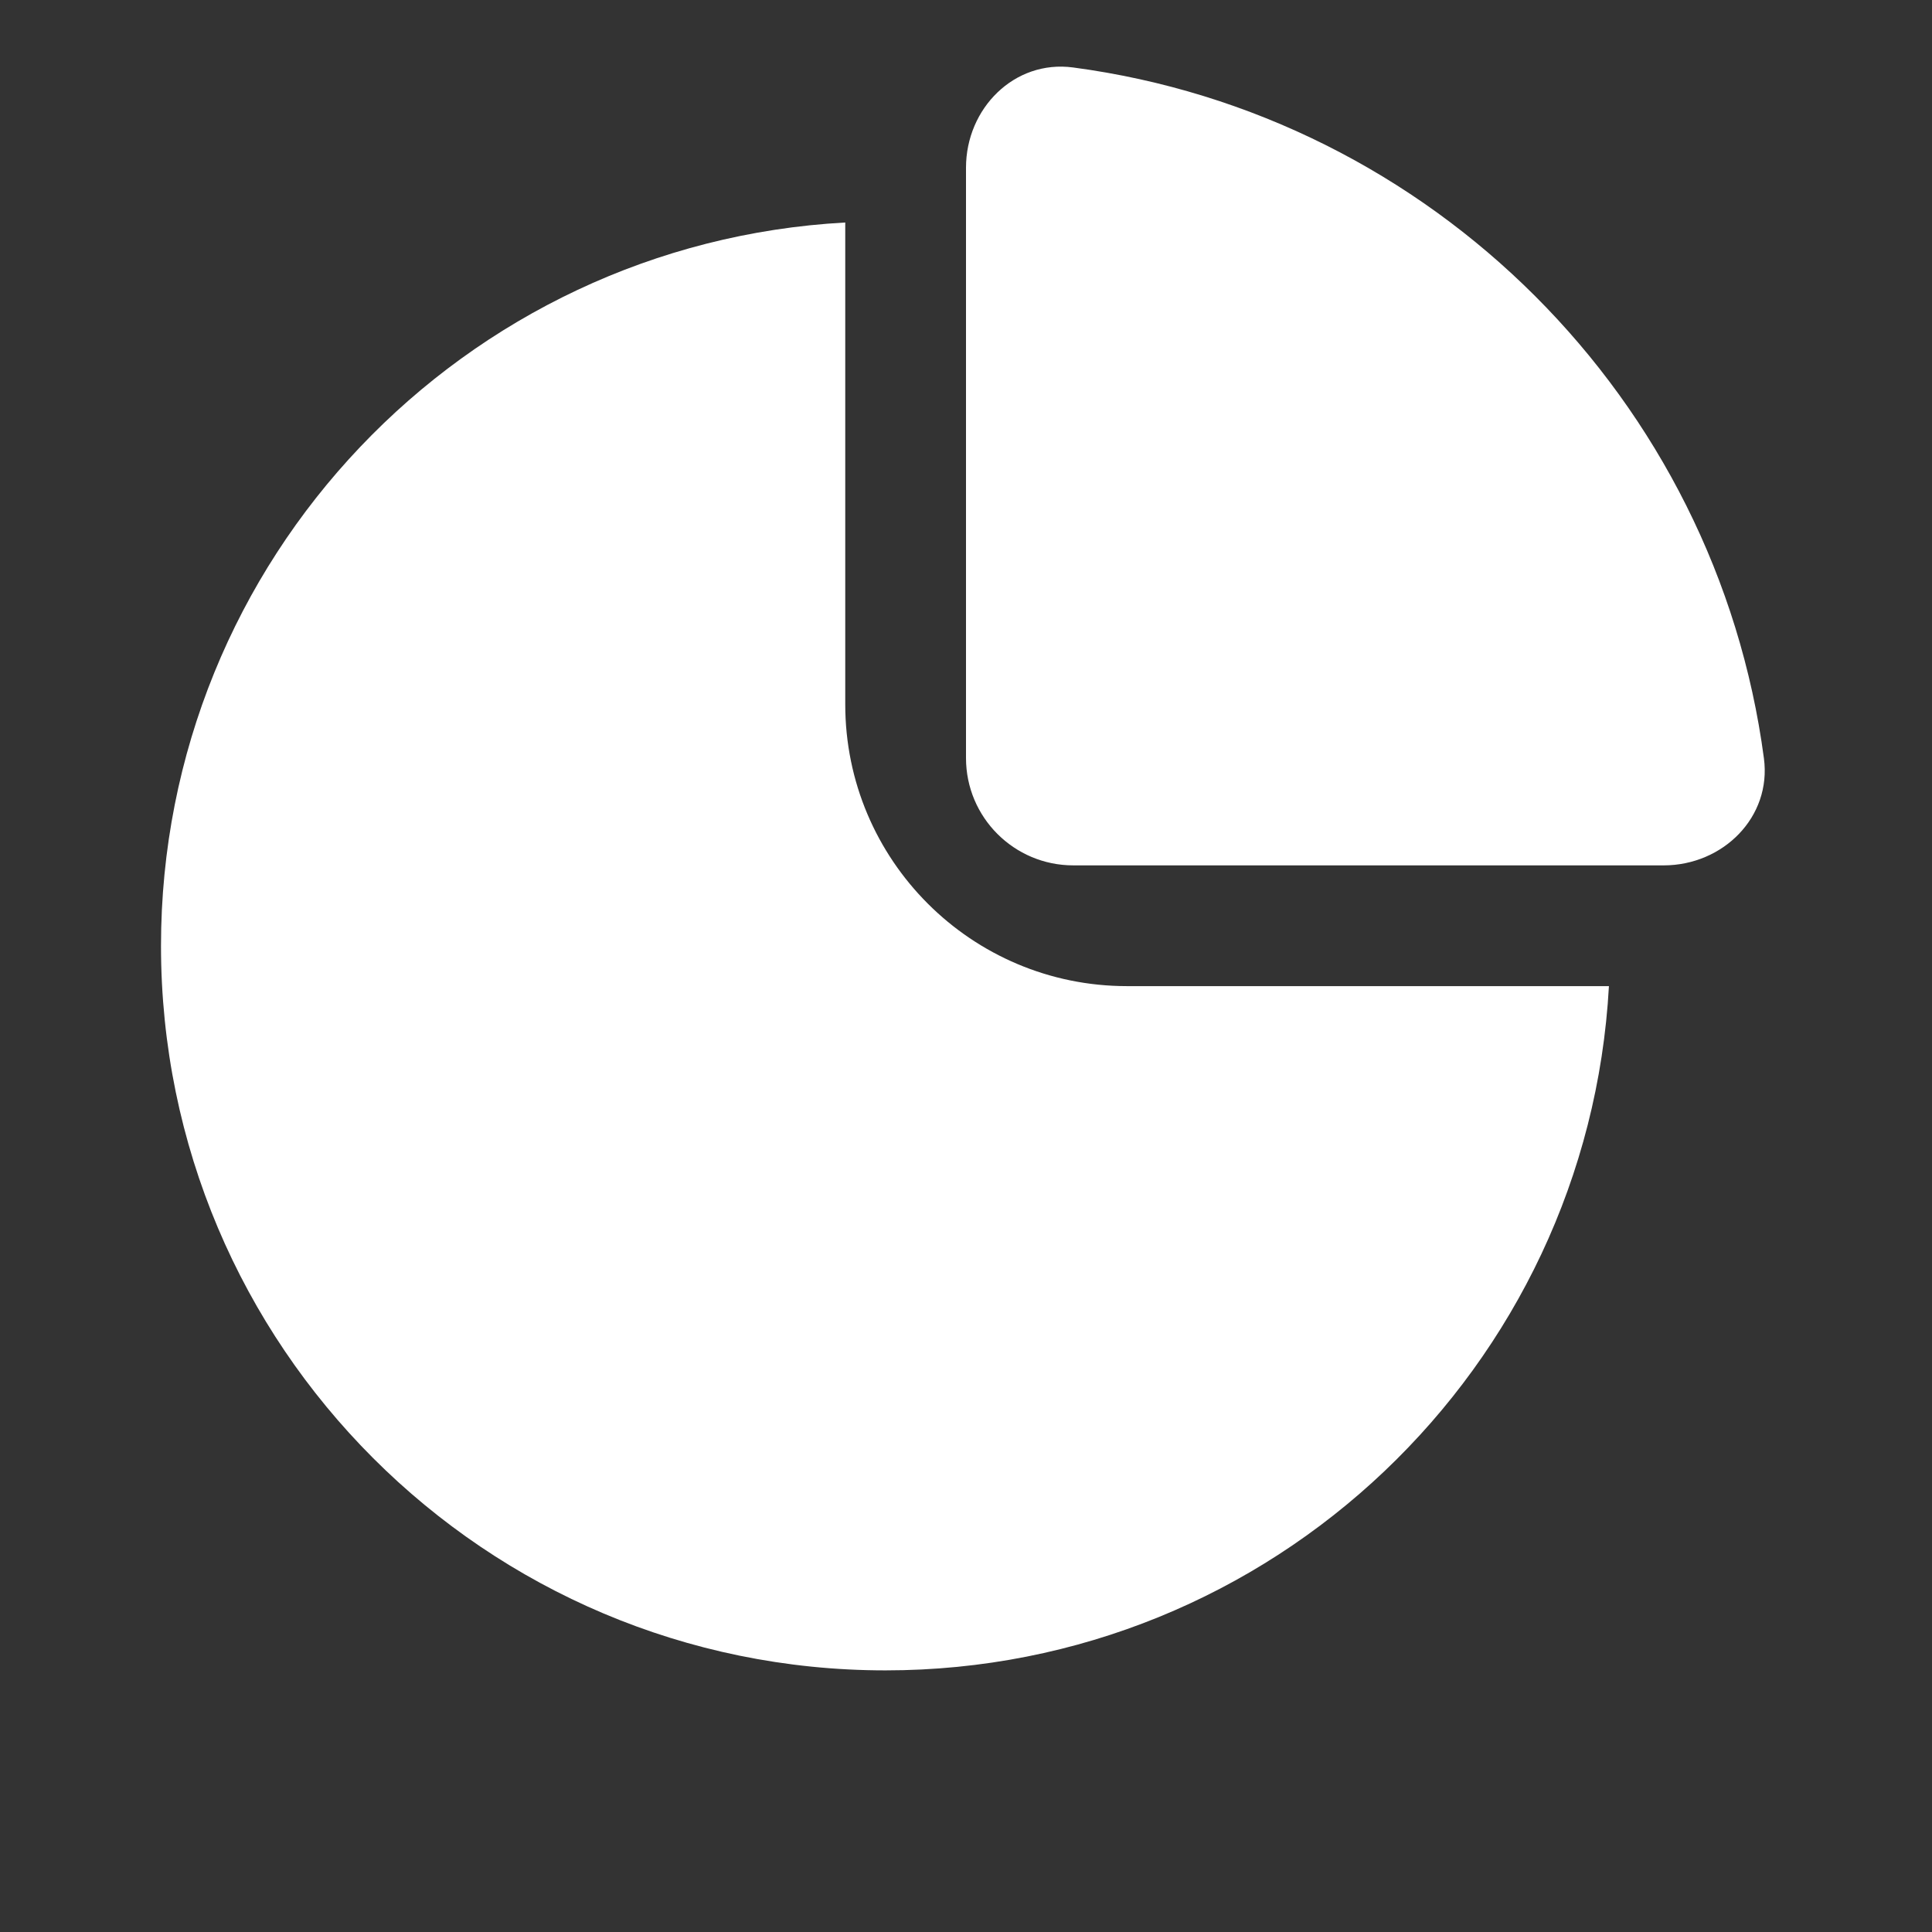 <svg width="36" height="36" viewBox="0 0 36 36" fill="none" xmlns="http://www.w3.org/2000/svg">
<rect x="0" y="0" width="36" height="36" fill="#333333" stroke="none"/>
<path fill-rule="evenodd" clip-rule="evenodd" d="M19.995 1.257C26.683 2.146 31.98 7.442 32.868 14.13C33.014 15.225 32.105 16.125 31 16.125H20C18.895 16.125 18 15.23 18 14.125V3.125C18 2.02 18.9 1.111 19.995 1.257ZM3 17.625C3 10.421 8.643 4.535 15.75 4.146V13.125C15.75 16.025 18.101 18.375 21 18.375H29.98C29.59 25.482 23.704 31.125 16.5 31.125C9.044 31.125 3 25.081 3 17.625Z" fill="white"/>
</svg>
